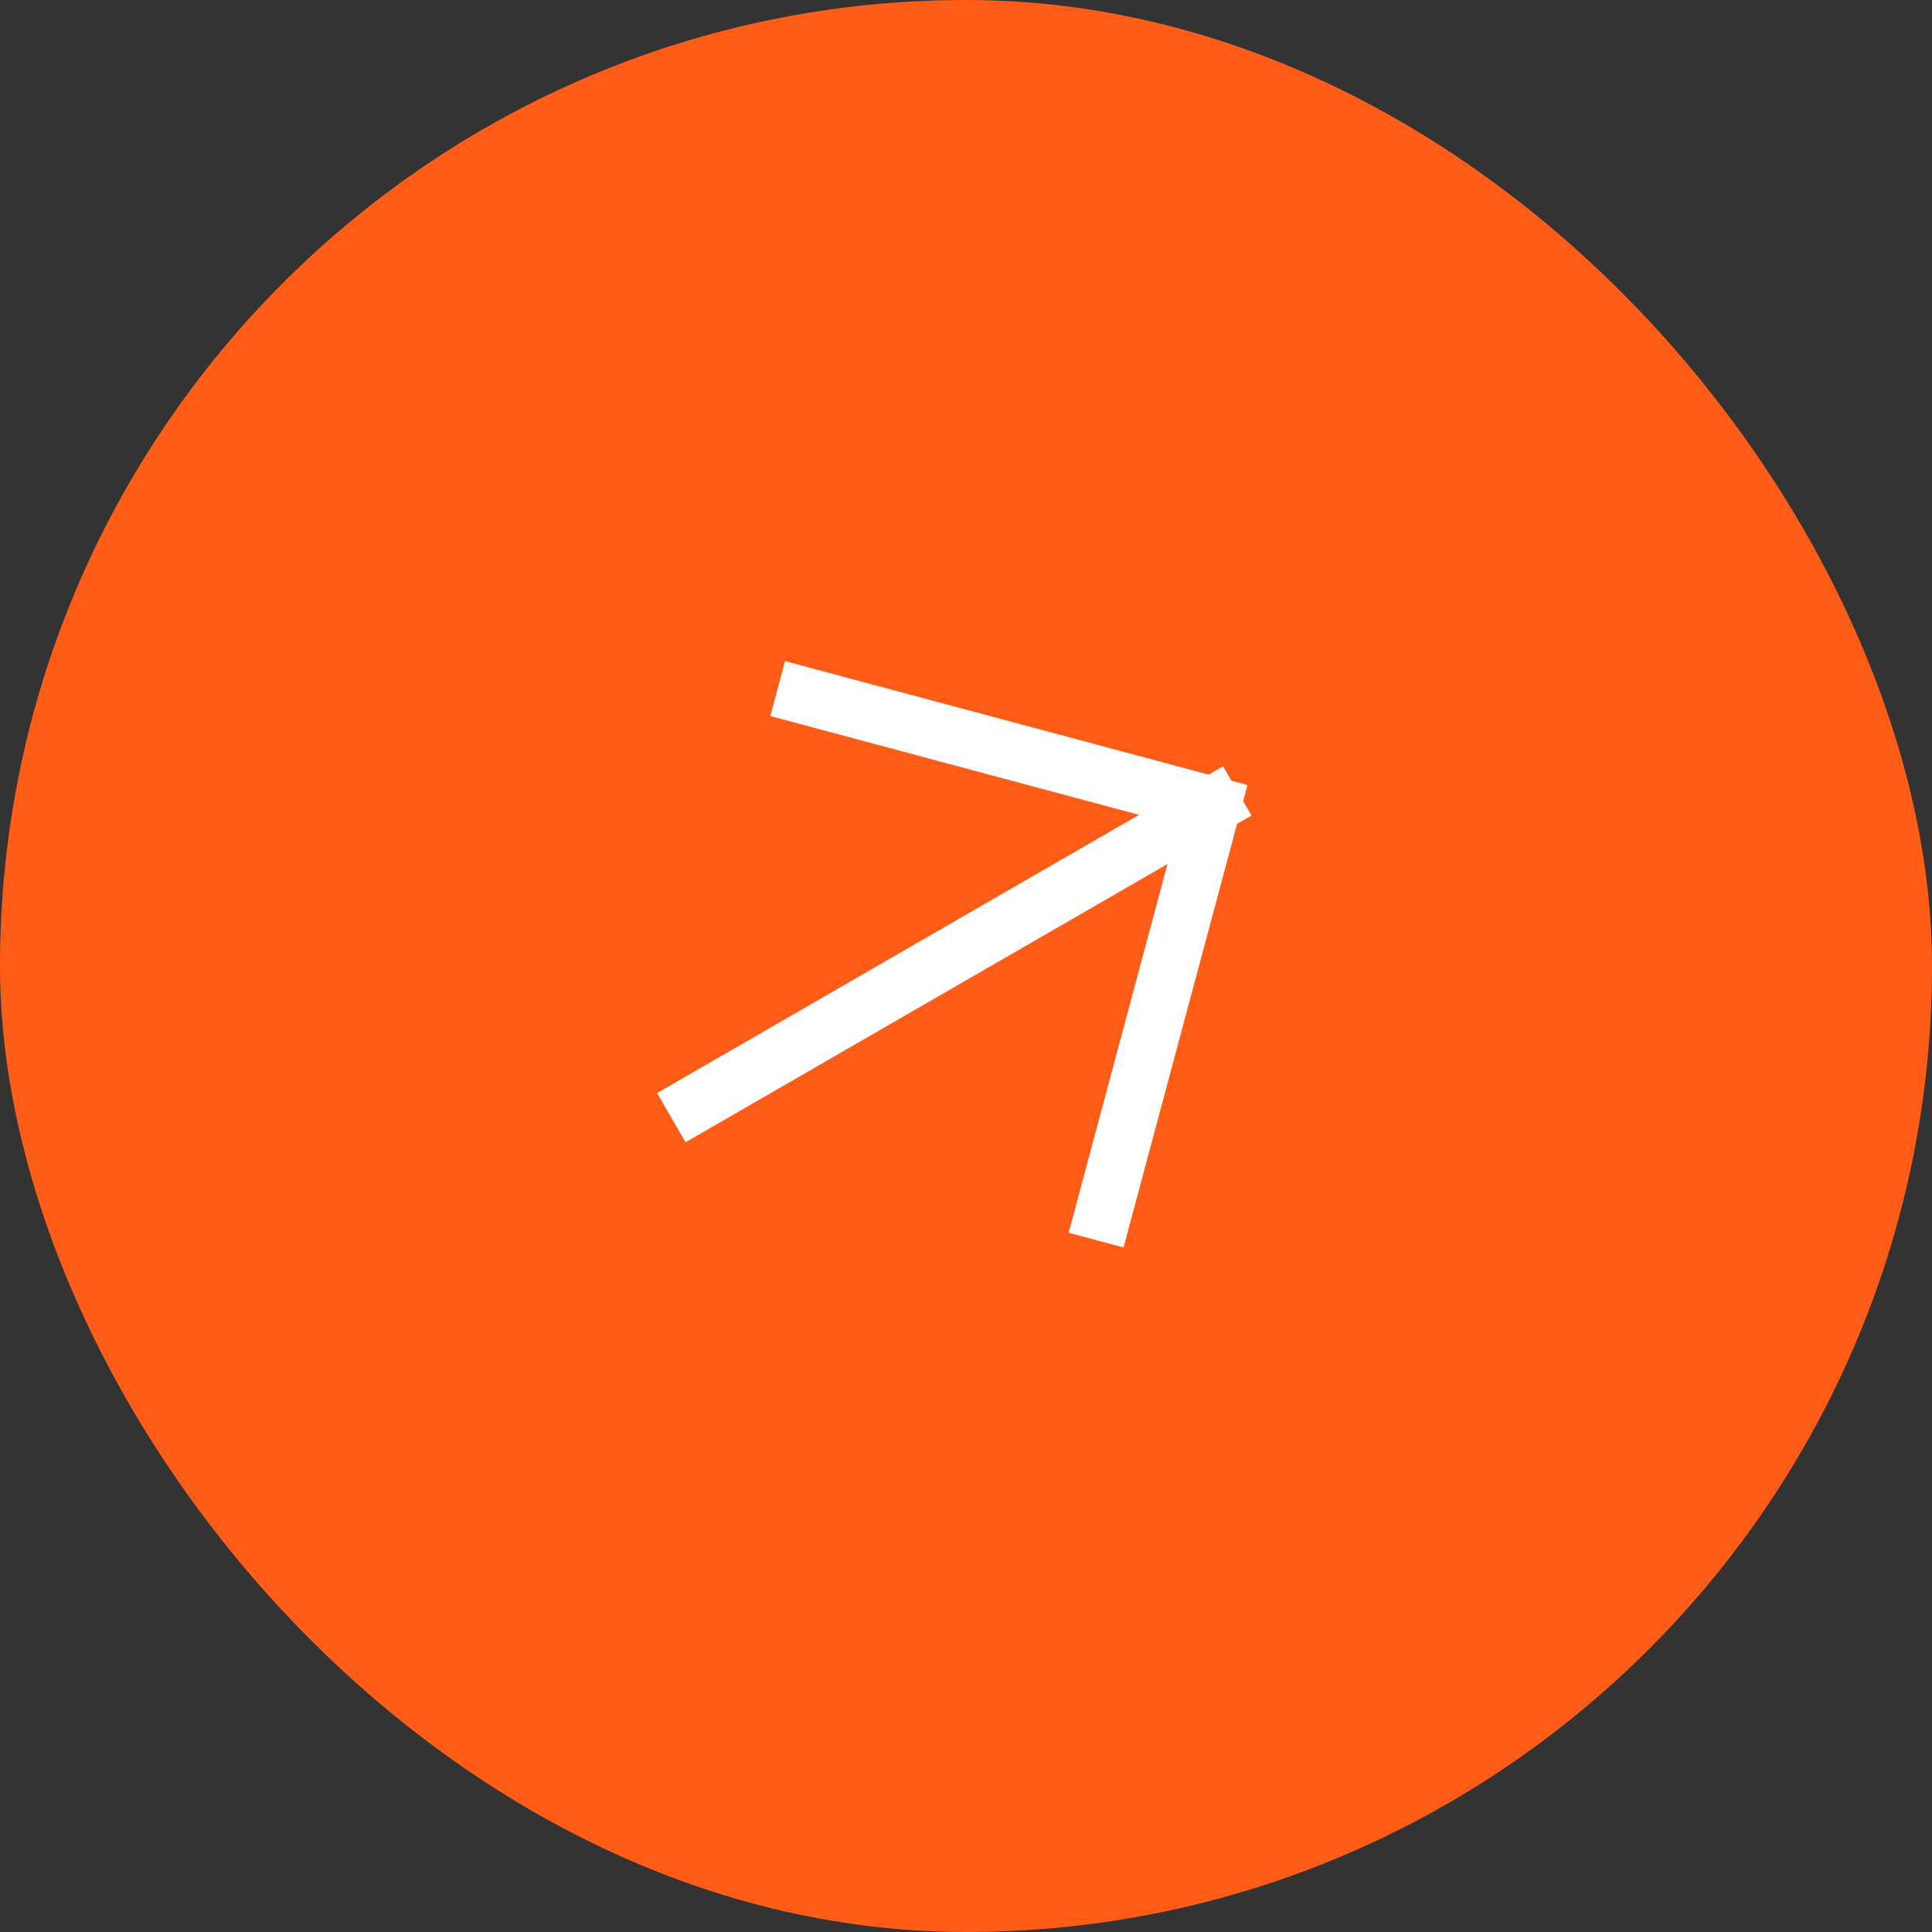 <svg width="68" height="68" viewBox="0 0 68 68" fill="none" xmlns="http://www.w3.org/2000/svg">
<rect x="0" y="0" width="68" height="68" fill="#333333" stroke="none"/>
<rect width="68" height="68" rx="34" fill="#FF5D17"/>
<path d="M24.495 38.838L42.682 28.338M42.682 28.338L28.338 24.495M42.682 28.338L38.838 42.682" stroke="white" stroke-width="2" stroke-linecap="square" stroke-linejoin="bevel"/>
</svg>
